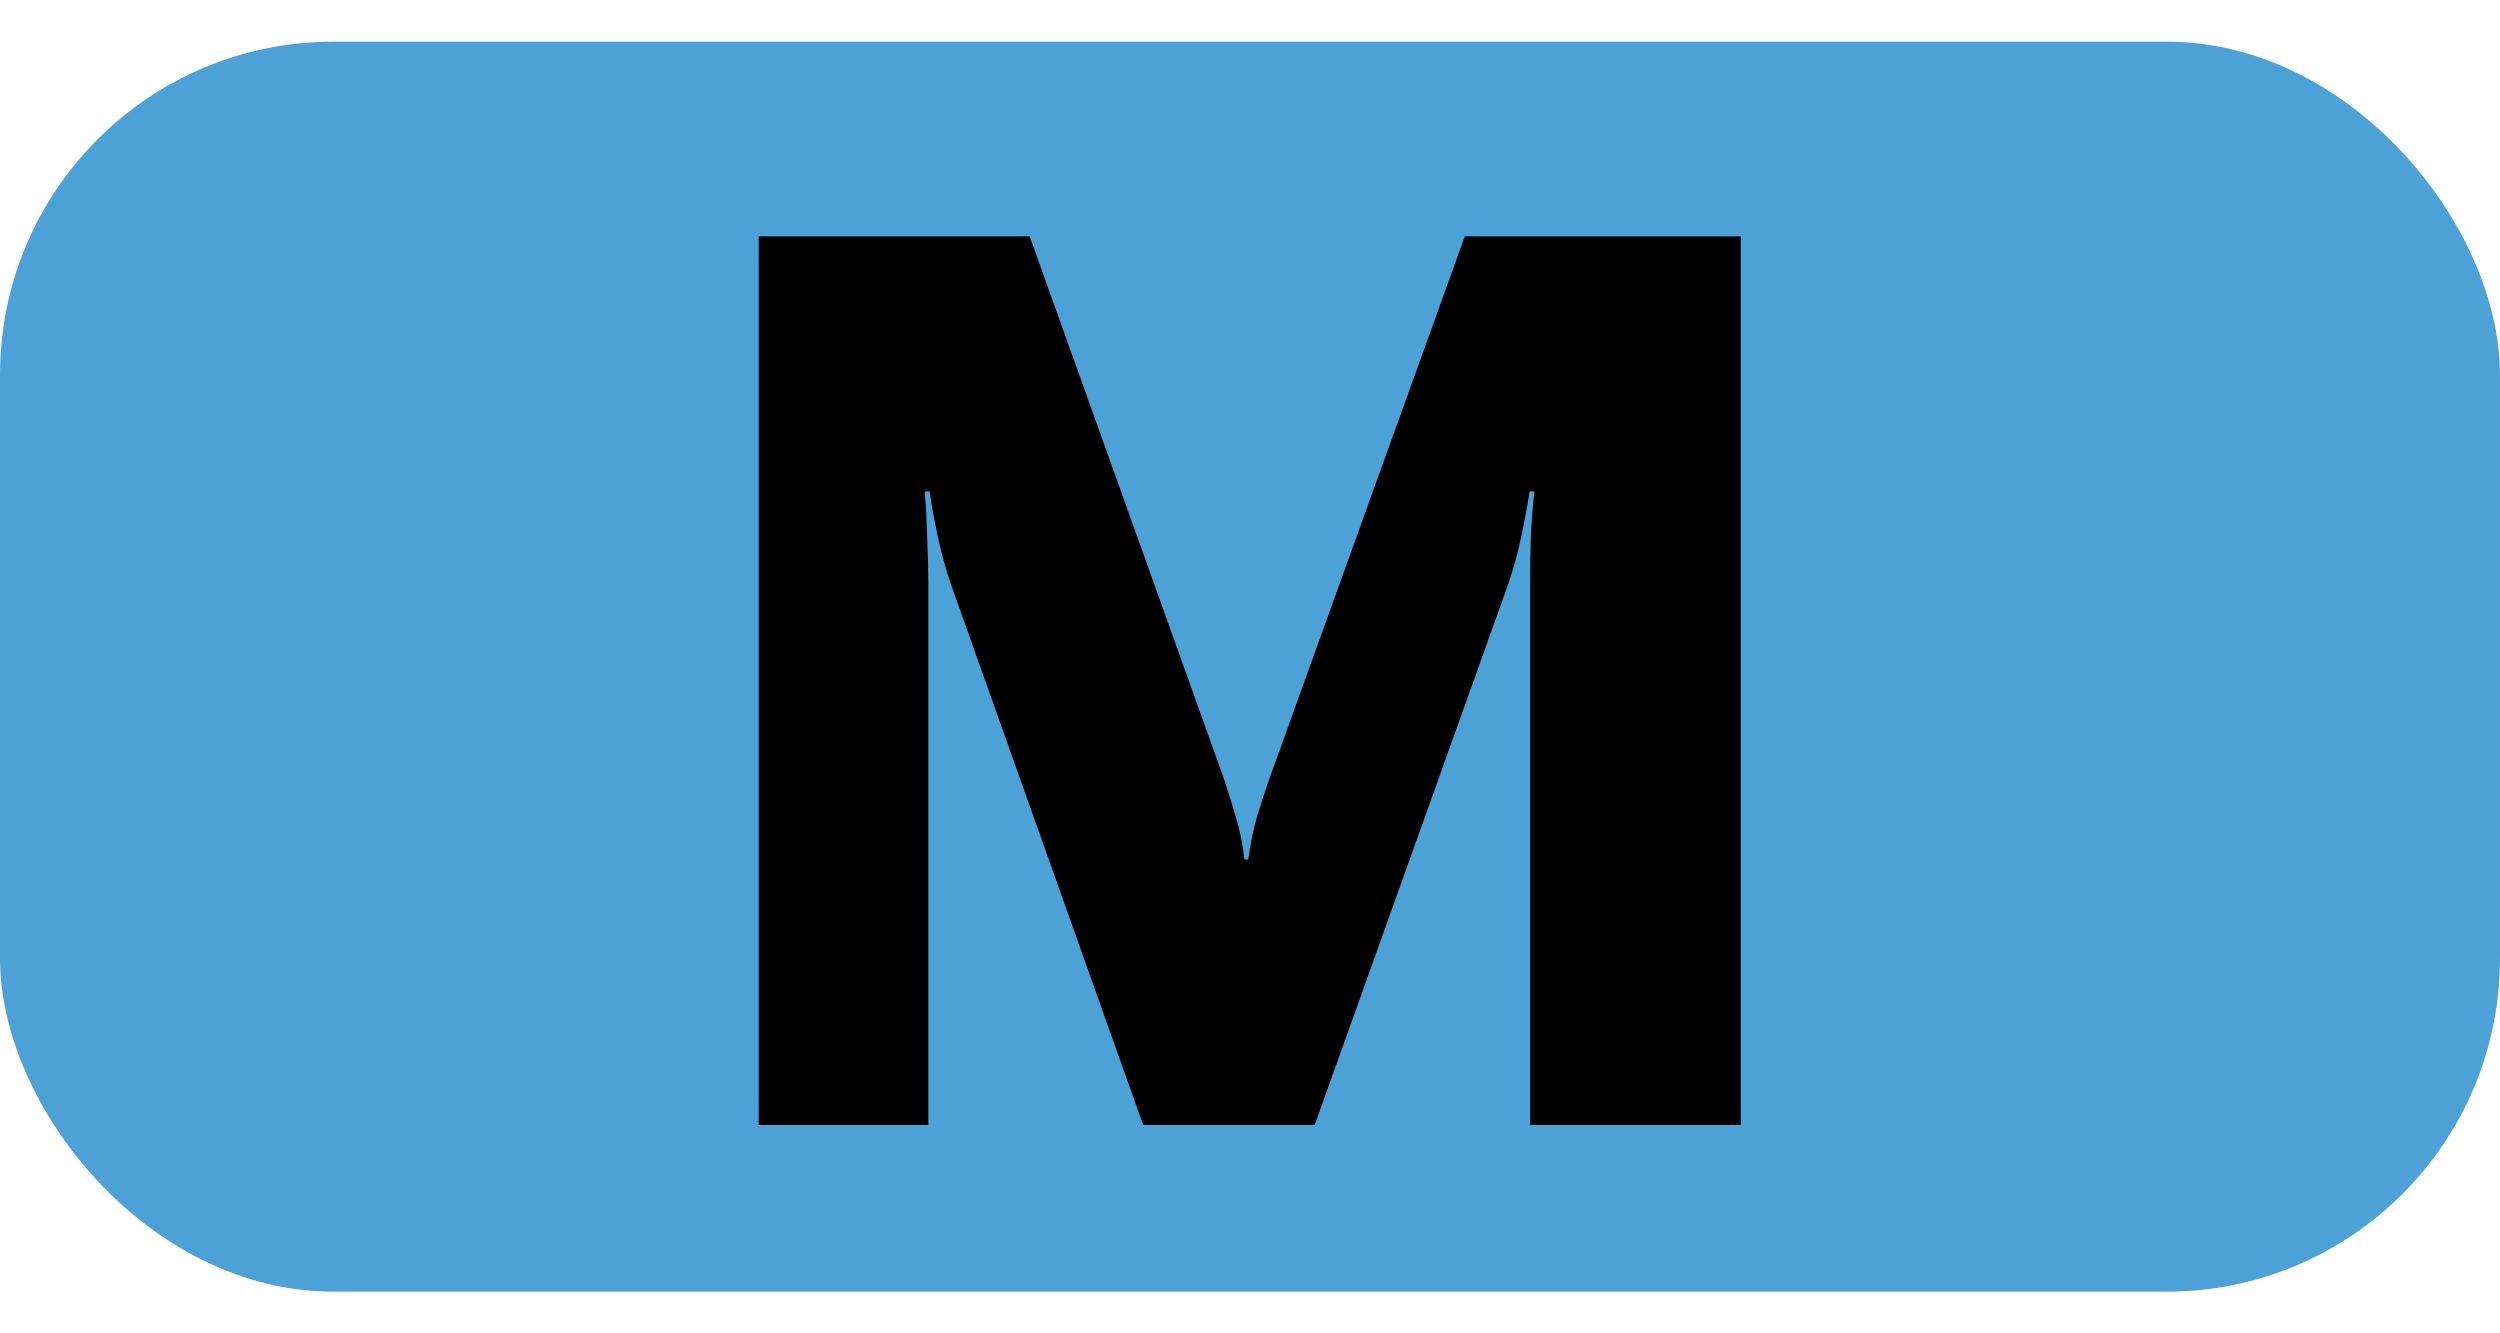 <svg width="30" height="16" viewBox="0 0 30 16" fill="none" xmlns="http://www.w3.org/2000/svg">
<rect y="0.5" width="30" height="15" rx="4" fill="#4CA1D7"/>
<path d="M9.104 13.5V2.836H12.356L14.685 9.34C14.744 9.516 14.793 9.674 14.832 9.816C14.876 9.953 14.91 10.119 14.934 10.314H14.978C15.007 10.119 15.041 9.95 15.081 9.809C15.124 9.667 15.176 9.511 15.234 9.34L17.578 2.836H20.889V13.5H18.362V7.011C18.362 6.84 18.364 6.654 18.369 6.454C18.379 6.249 18.394 6.063 18.413 5.897H18.355C18.33 6.063 18.296 6.249 18.252 6.454C18.208 6.654 18.157 6.84 18.098 7.011L15.776 13.5H13.718L11.411 7.011C11.352 6.84 11.301 6.654 11.257 6.454C11.213 6.249 11.179 6.063 11.155 5.897H11.096C11.111 6.063 11.121 6.249 11.126 6.454C11.135 6.654 11.14 6.84 11.14 7.011V13.5H9.104Z" fill="black"/>
</svg>
